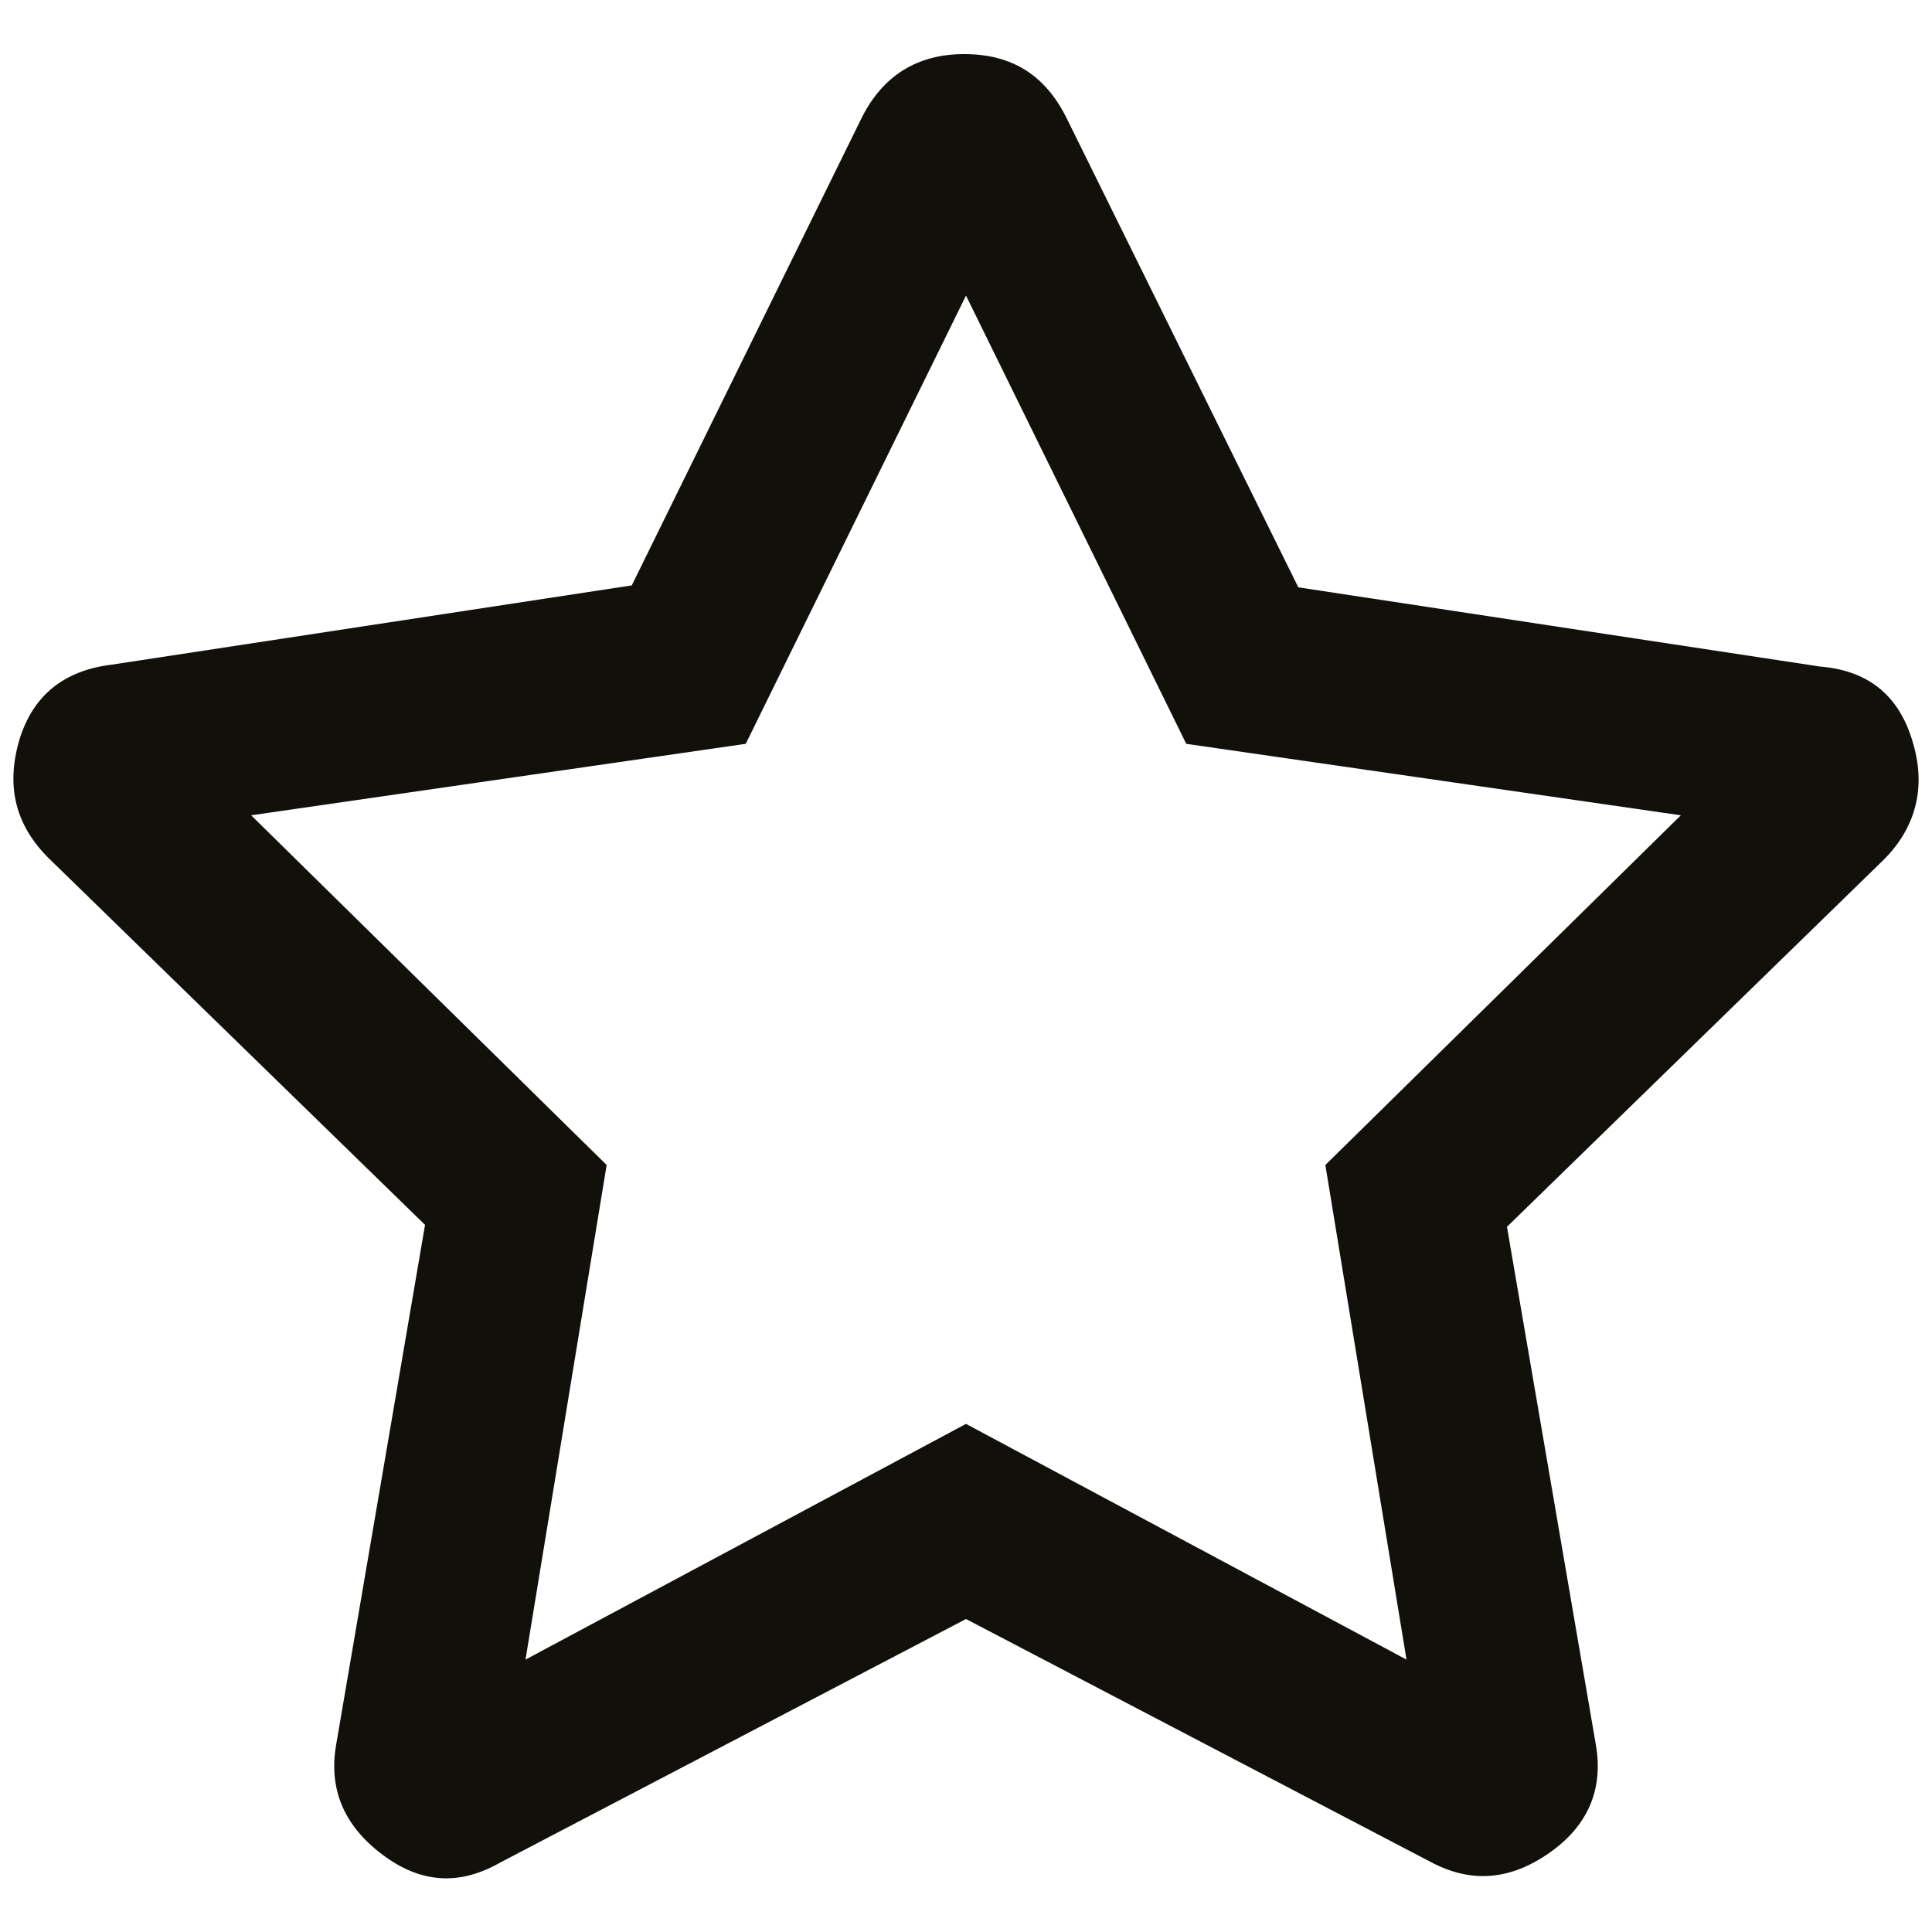<?xml version="1.0" encoding="utf-8"?>
<!-- Generator: Adobe Illustrator 25.3.1, SVG Export Plug-In . SVG Version: 6.00 Build 0)  -->
<svg version="1.1" id="Ebene_1" xmlns="http://www.w3.org/2000/svg" xmlns:xlink="http://www.w3.org/1999/xlink" x="0px" y="0px"
	 width="100px" height="100px" viewBox="0 0 100 100" style="enable-background:new 0 0 100 100;" xml:space="preserve">
<style type="text/css">
	.st0{fill:#12100B;}
</style>
<g>
	<path class="st0" d="M94.2,34.5c2.5,0.2,4.1,1.5,4.8,3.9c0.7,2.3,0.2,4.4-1.5,6.1L78,63.5l4.6,26.8c0.4,2.3-0.4,4.2-2.4,5.6
		s-4,1.6-6.1,0.5L50,83.8L25.9,96.4c-2.1,1.2-4.1,1.1-6.1-0.4s-2.8-3.4-2.4-5.7L22,63.4l-19.5-19c-1.7-1.7-2.2-3.7-1.5-6.1
		c0.7-2.3,2.3-3.6,4.8-3.9l26.9-4.1L44.6,6.1c1.1-2.2,2.9-3.3,5.3-3.3c2.5,0,4.2,1.1,5.3,3.3l12,24.3L94.2,34.5z M68.6,60.3L87,42.2
		l-25.6-3.7L50,15.3L38.6,38.5L13,42.2l18.4,18.1l-4.2,25.6L50,73.7l22.8,12.2L68.6,60.3z"/>
</g>
</svg>
